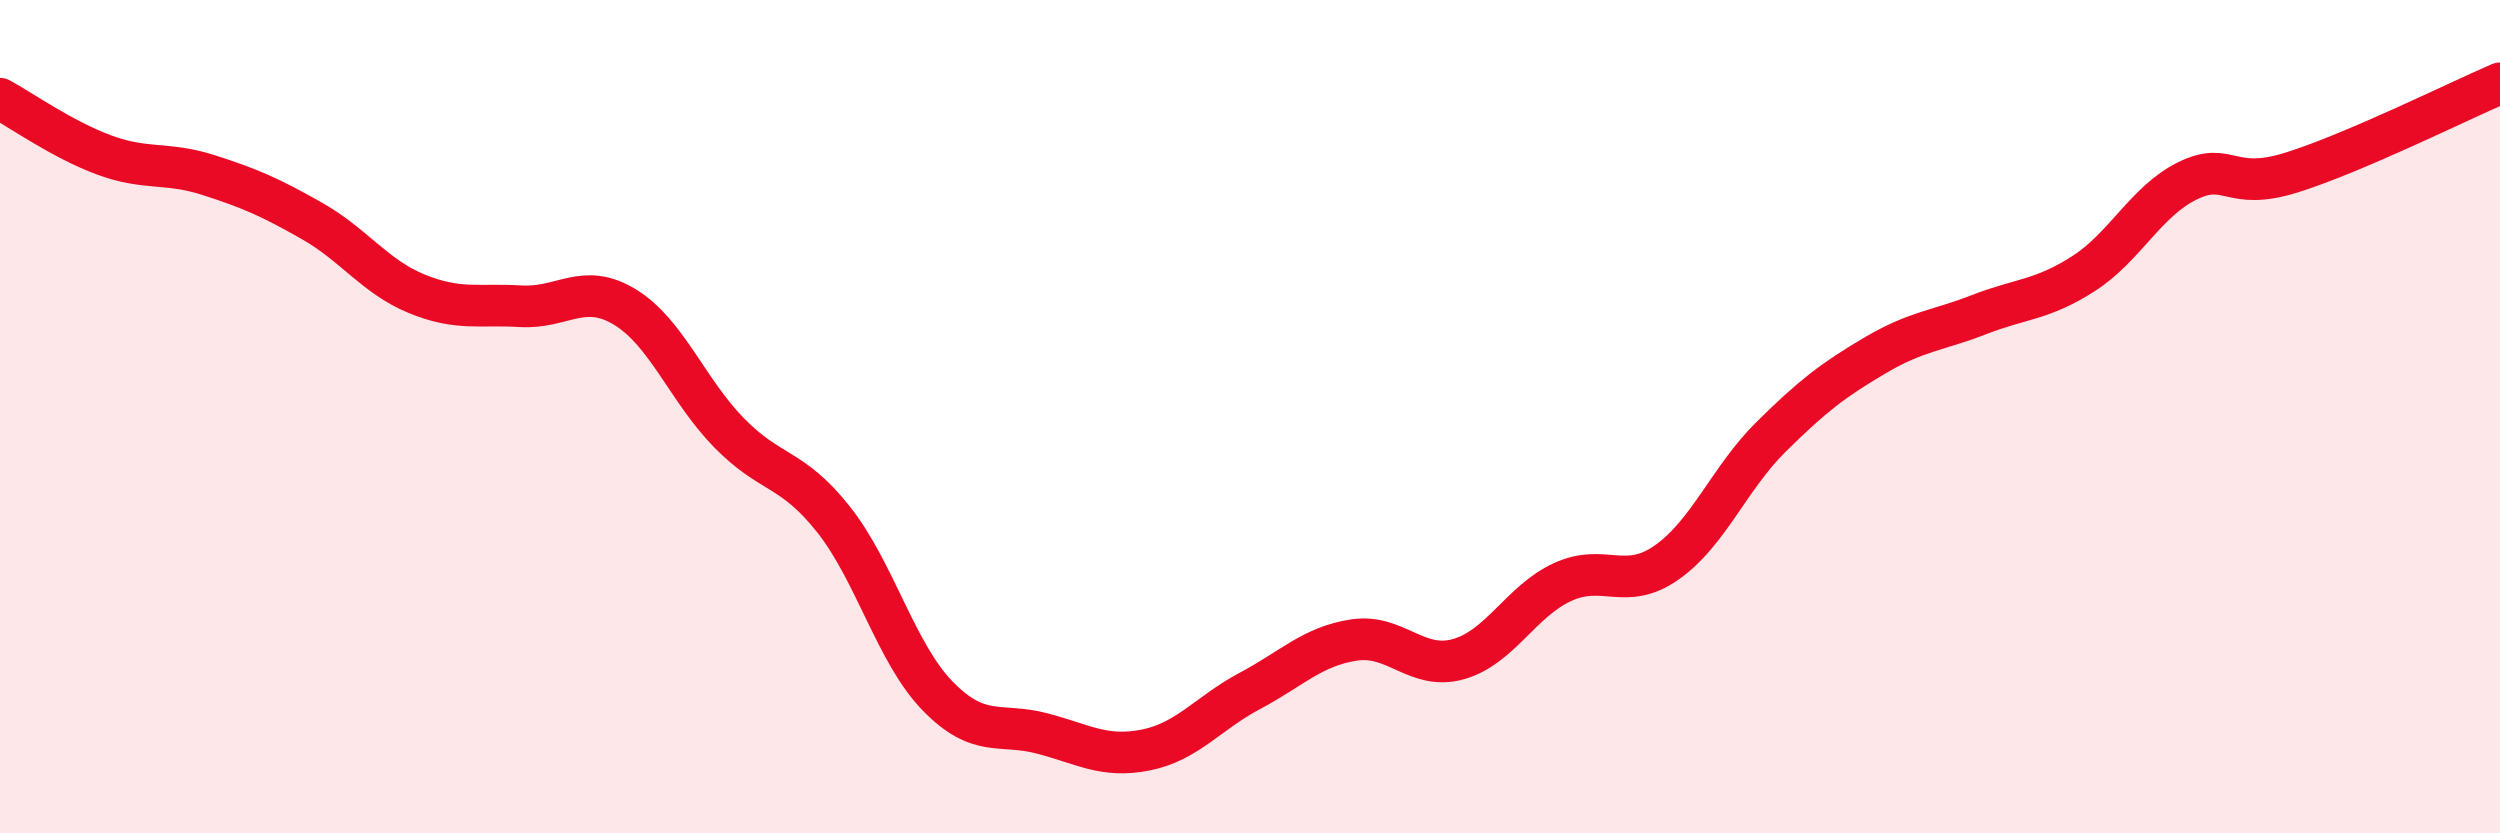 
    <svg width="60" height="20" viewBox="0 0 60 20" xmlns="http://www.w3.org/2000/svg">
      <path
        d="M 0,2.37 C 0.5,2.64 1.5,3.35 2.5,3.72 C 3.5,4.09 4,3.88 5,4.2 C 6,4.52 6.5,4.74 7.5,5.31 C 8.5,5.88 9,6.64 10,7.05 C 11,7.46 11.5,7.29 12.5,7.35 C 13.5,7.41 14,6.76 15,7.37 C 16,7.98 16.5,9.37 17.5,10.39 C 18.5,11.41 19,11.2 20,12.46 C 21,13.72 21.5,15.67 22.5,16.7 C 23.5,17.73 24,17.34 25,17.6 C 26,17.86 26.5,18.2 27.5,18 C 28.5,17.8 29,17.11 30,16.58 C 31,16.05 31.5,15.51 32.5,15.36 C 33.5,15.21 34,16.1 35,15.82 C 36,15.54 36.5,14.43 37.5,13.97 C 38.5,13.51 39,14.2 40,13.5 C 41,12.8 41.5,11.48 42.5,10.49 C 43.5,9.5 44,9.12 45,8.53 C 46,7.94 46.5,7.94 47.5,7.55 C 48.5,7.16 49,7.21 50,6.57 C 51,5.93 51.5,4.83 52.5,4.34 C 53.5,3.85 53.5,4.61 55,4.14 C 56.5,3.67 59,2.43 60,2L60 20L0 20Z"
        fill="#EB0A25"
        opacity="0.1"
        stroke-linecap="round"
        stroke-linejoin="round"
      />
      <path
        d="M 0,2.37 C 0.5,2.64 1.5,3.35 2.5,3.72 C 3.5,4.09 4,3.88 5,4.2 C 6,4.52 6.5,4.74 7.5,5.31 C 8.5,5.88 9,6.64 10,7.05 C 11,7.46 11.5,7.29 12.5,7.35 C 13.5,7.41 14,6.76 15,7.37 C 16,7.98 16.5,9.37 17.5,10.39 C 18.5,11.41 19,11.2 20,12.46 C 21,13.72 21.5,15.67 22.5,16.7 C 23.5,17.73 24,17.34 25,17.6 C 26,17.86 26.5,18.2 27.5,18 C 28.5,17.8 29,17.11 30,16.58 C 31,16.05 31.5,15.51 32.5,15.36 C 33.5,15.21 34,16.1 35,15.82 C 36,15.54 36.5,14.43 37.5,13.97 C 38.5,13.51 39,14.2 40,13.5 C 41,12.8 41.5,11.48 42.5,10.49 C 43.5,9.5 44,9.12 45,8.53 C 46,7.94 46.5,7.94 47.5,7.55 C 48.5,7.16 49,7.21 50,6.57 C 51,5.93 51.5,4.83 52.5,4.34 C 53.5,3.85 53.5,4.61 55,4.14 C 56.5,3.67 59,2.43 60,2"
        stroke="#EB0A25"
        stroke-width="1"
        fill="none"
        stroke-linecap="round"
        stroke-linejoin="round"
      />
    </svg>
  